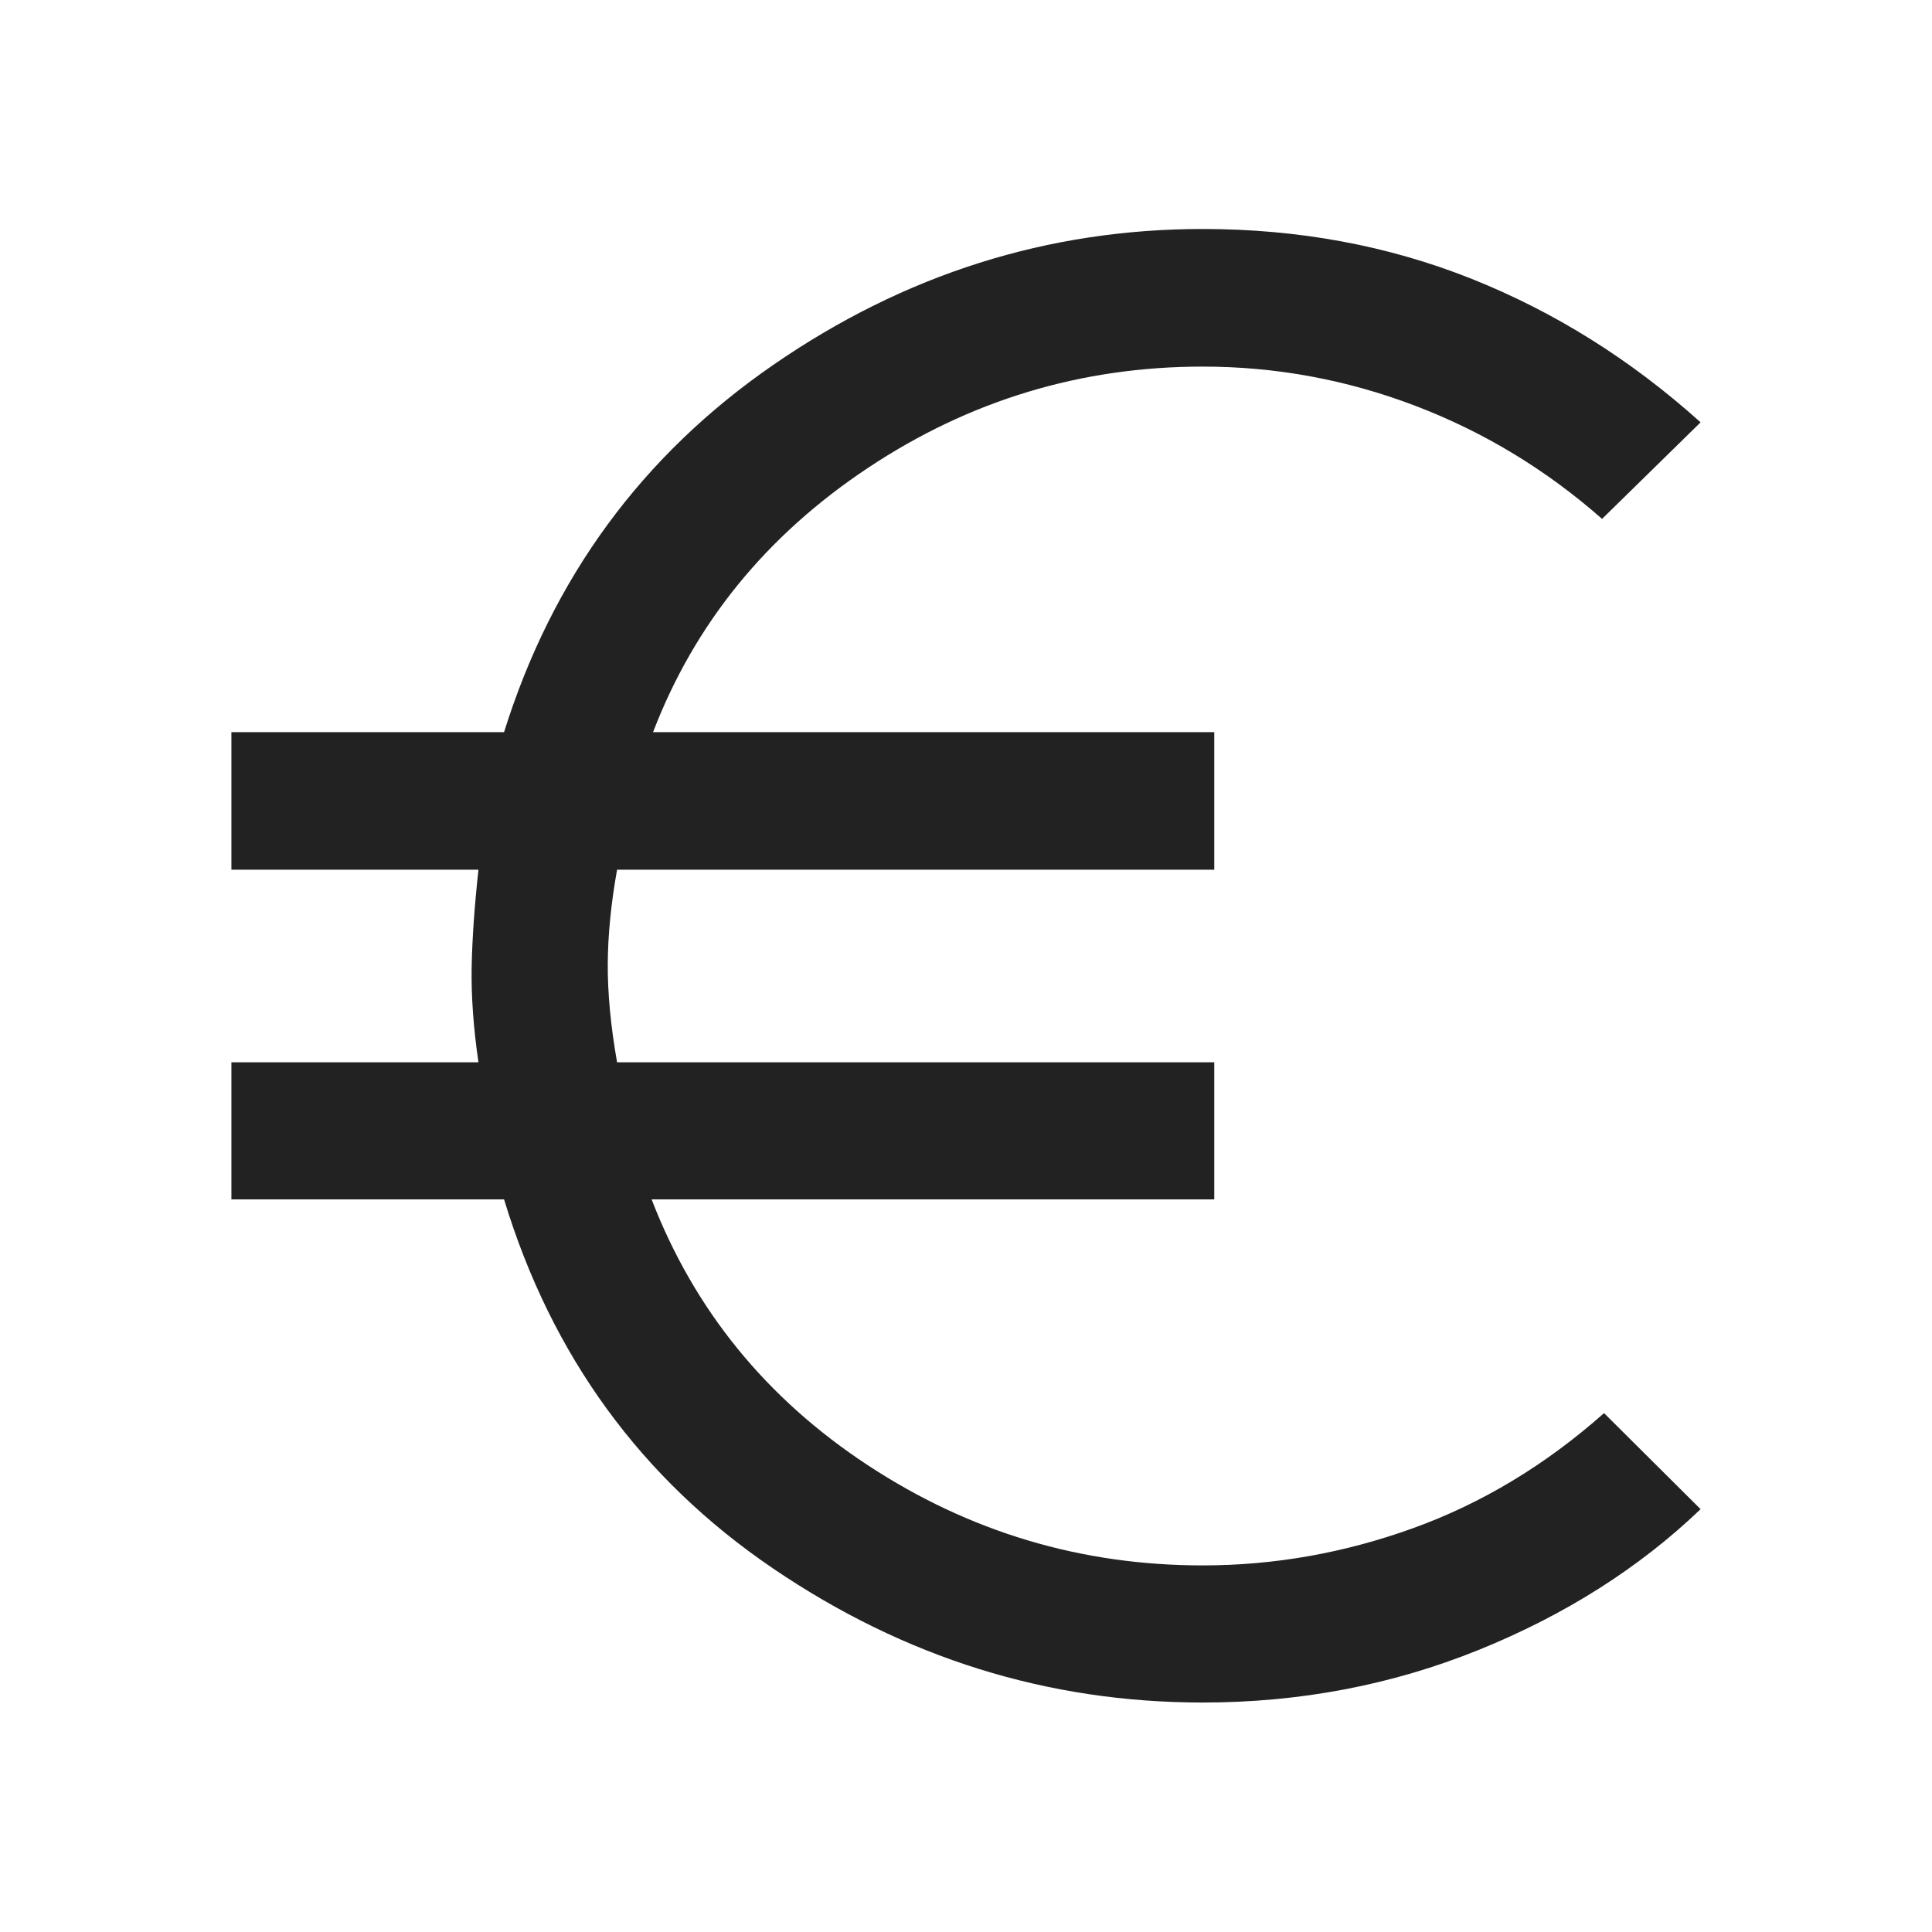 <svg width="40" height="40" viewBox="0 0 40 40" fill="none" xmlns="http://www.w3.org/2000/svg">
<path d="M24.901 35.249C21.693 35.249 18.726 34.323 16.002 32.471C13.277 30.62 11.421 28.073 10.436 24.832H4.791V21.994H9.906C9.801 21.276 9.755 20.621 9.765 20.03C9.776 19.439 9.823 18.764 9.906 18.006H4.791V15.158H10.436C11.435 11.963 13.293 9.428 16.012 7.553C18.73 5.678 21.693 4.741 24.901 4.741C26.884 4.741 28.737 5.084 30.461 5.77C32.184 6.456 33.767 7.447 35.209 8.744L33.169 10.743C32.01 9.723 30.72 8.942 29.3 8.401C27.88 7.86 26.414 7.59 24.901 7.59C22.382 7.59 20.072 8.289 17.969 9.688C15.866 11.086 14.383 12.909 13.521 15.158H25.14V18.006H12.776C12.651 18.703 12.586 19.355 12.583 19.96C12.58 20.566 12.644 21.244 12.776 21.994H25.14V24.832H13.491C14.373 27.12 15.866 28.956 17.969 30.337C20.072 31.719 22.382 32.41 24.901 32.41C26.379 32.41 27.831 32.154 29.254 31.64C30.677 31.127 31.996 30.333 33.21 29.257L35.209 31.246C33.934 32.466 32.4 33.438 30.607 34.163C28.813 34.887 26.911 35.249 24.901 35.249Z" fill="#222222"/>
</svg>
